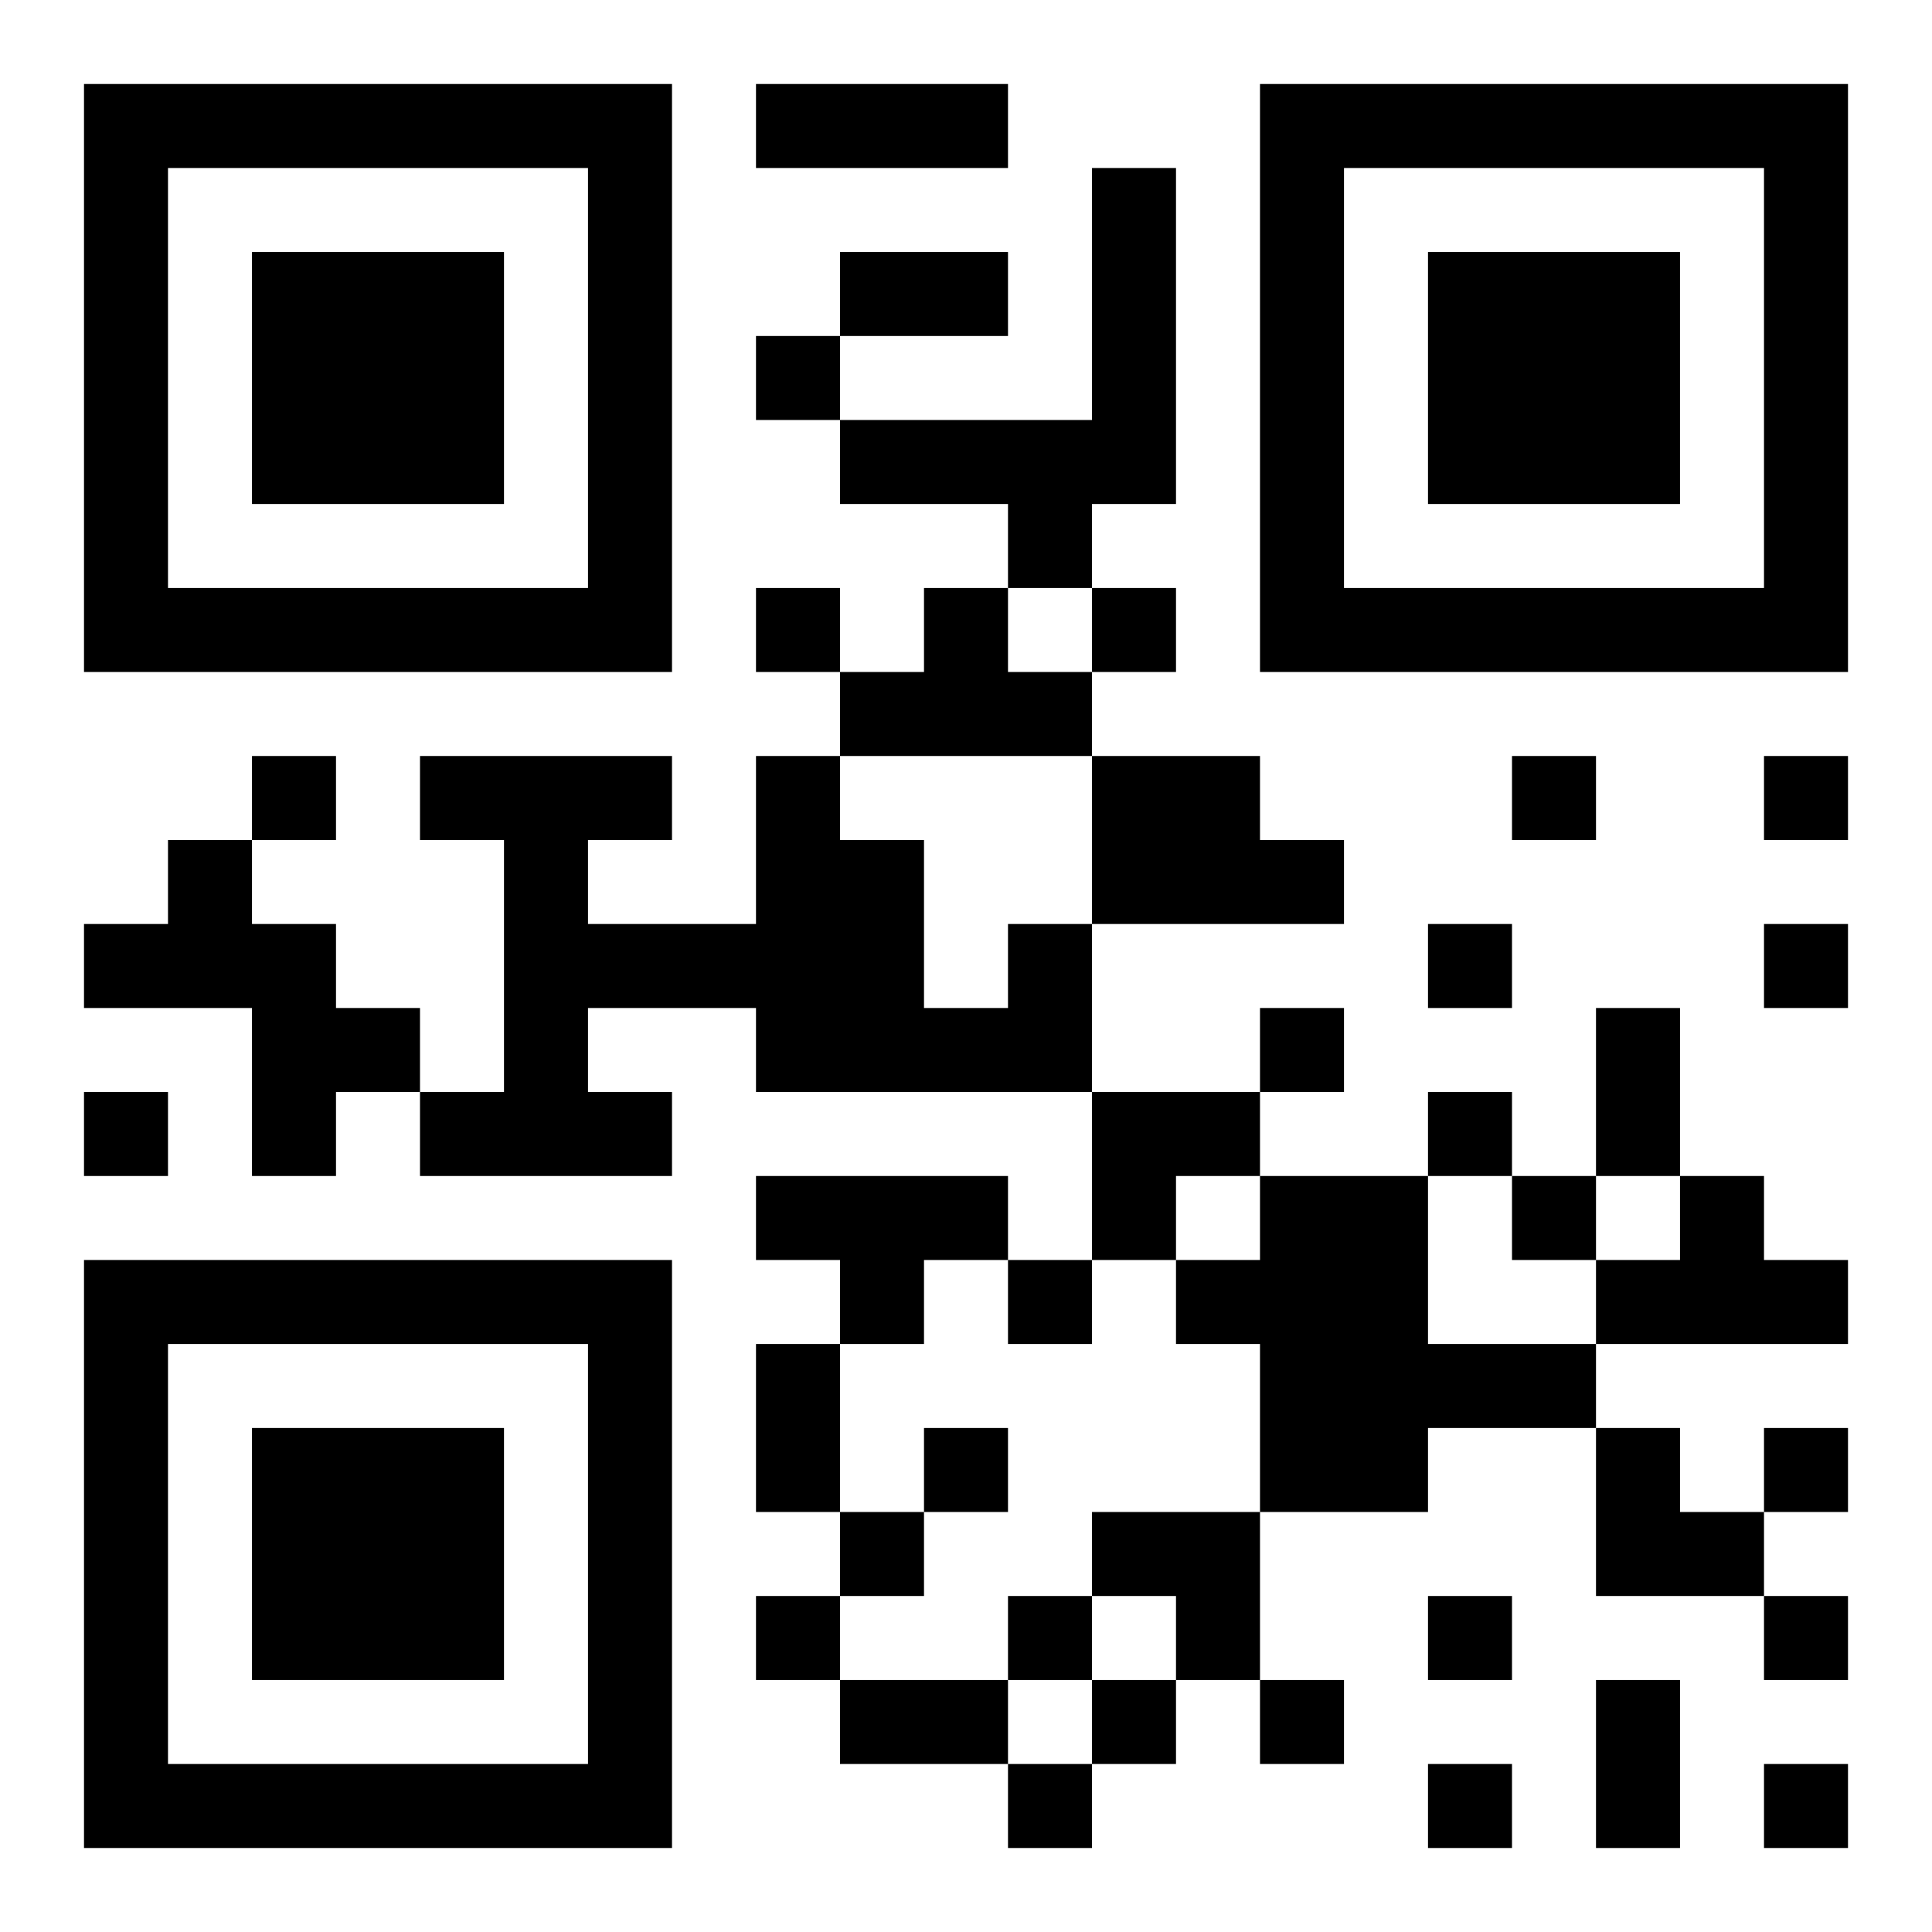 <?xml version="1.0" encoding="UTF-8"?>
<!DOCTYPE svg PUBLIC "-//W3C//DTD SVG 1.1//EN" "http://www.w3.org/Graphics/SVG/1.1/DTD/svg11.dtd">
<svg xmlns="http://www.w3.org/2000/svg" version="1.1" viewBox="0 0 23 23" stroke="none">
	<rect width="100%" height="100%" fill="#ffffff"/>
	<path d="M1,1h7v1h-7z M9,1h3v1h-3z M15,1h7v1h-7z M1,2h1v6h-1z M7,2h1v6h-1z M13,2h1v4h-1z M15,2h1v6h-1z M21,2h1v6h-1z M3,3h3v3h-3z M10,3h2v1h-2z M17,3h3v3h-3z M9,4h1v1h-1z M10,5h3v1h-3z M12,6h1v1h-1z M2,7h5v1h-5z M9,7h1v1h-1z M11,7h1v2h-1z M13,7h1v1h-1z M16,7h5v1h-5z M10,8h1v1h-1z M12,8h1v1h-1z M3,9h1v1h-1z M5,9h3v1h-3z M9,9h1v4h-1z M13,9h2v2h-2z M18,9h1v1h-1z M21,9h1v1h-1z M2,10h1v2h-1z M6,10h1v4h-1z M10,10h1v3h-1z M15,10h1v1h-1z M1,11h1v1h-1z M3,11h1v3h-1z M7,11h2v1h-2z M12,11h1v2h-1z M17,11h1v1h-1z M21,11h1v1h-1z M4,12h1v1h-1z M11,12h1v1h-1z M15,12h1v1h-1z M19,12h1v2h-1z M1,13h1v1h-1z M5,13h1v1h-1z M7,13h1v1h-1z M13,13h2v1h-2z M17,13h1v1h-1z M9,14h3v1h-3z M13,14h1v1h-1z M15,14h2v4h-2z M18,14h1v1h-1z M20,14h1v2h-1z M1,15h7v1h-7z M10,15h1v1h-1z M12,15h1v1h-1z M14,15h1v1h-1z M19,15h1v1h-1z M21,15h1v1h-1z M1,16h1v6h-1z M7,16h1v6h-1z M9,16h1v2h-1z M17,16h2v1h-2z M3,17h3v3h-3z M11,17h1v1h-1z M19,17h1v2h-1z M21,17h1v1h-1z M10,18h1v1h-1z M13,18h2v1h-2z M20,18h1v1h-1z M9,19h1v1h-1z M12,19h1v1h-1z M14,19h1v1h-1z M17,19h1v1h-1z M21,19h1v1h-1z M10,20h2v1h-2z M13,20h1v1h-1z M15,20h1v1h-1z M19,20h1v2h-1z M2,21h5v1h-5z M12,21h1v1h-1z M17,21h1v1h-1z M21,21h1v1h-1z" fill="#000000"/>
</svg>
